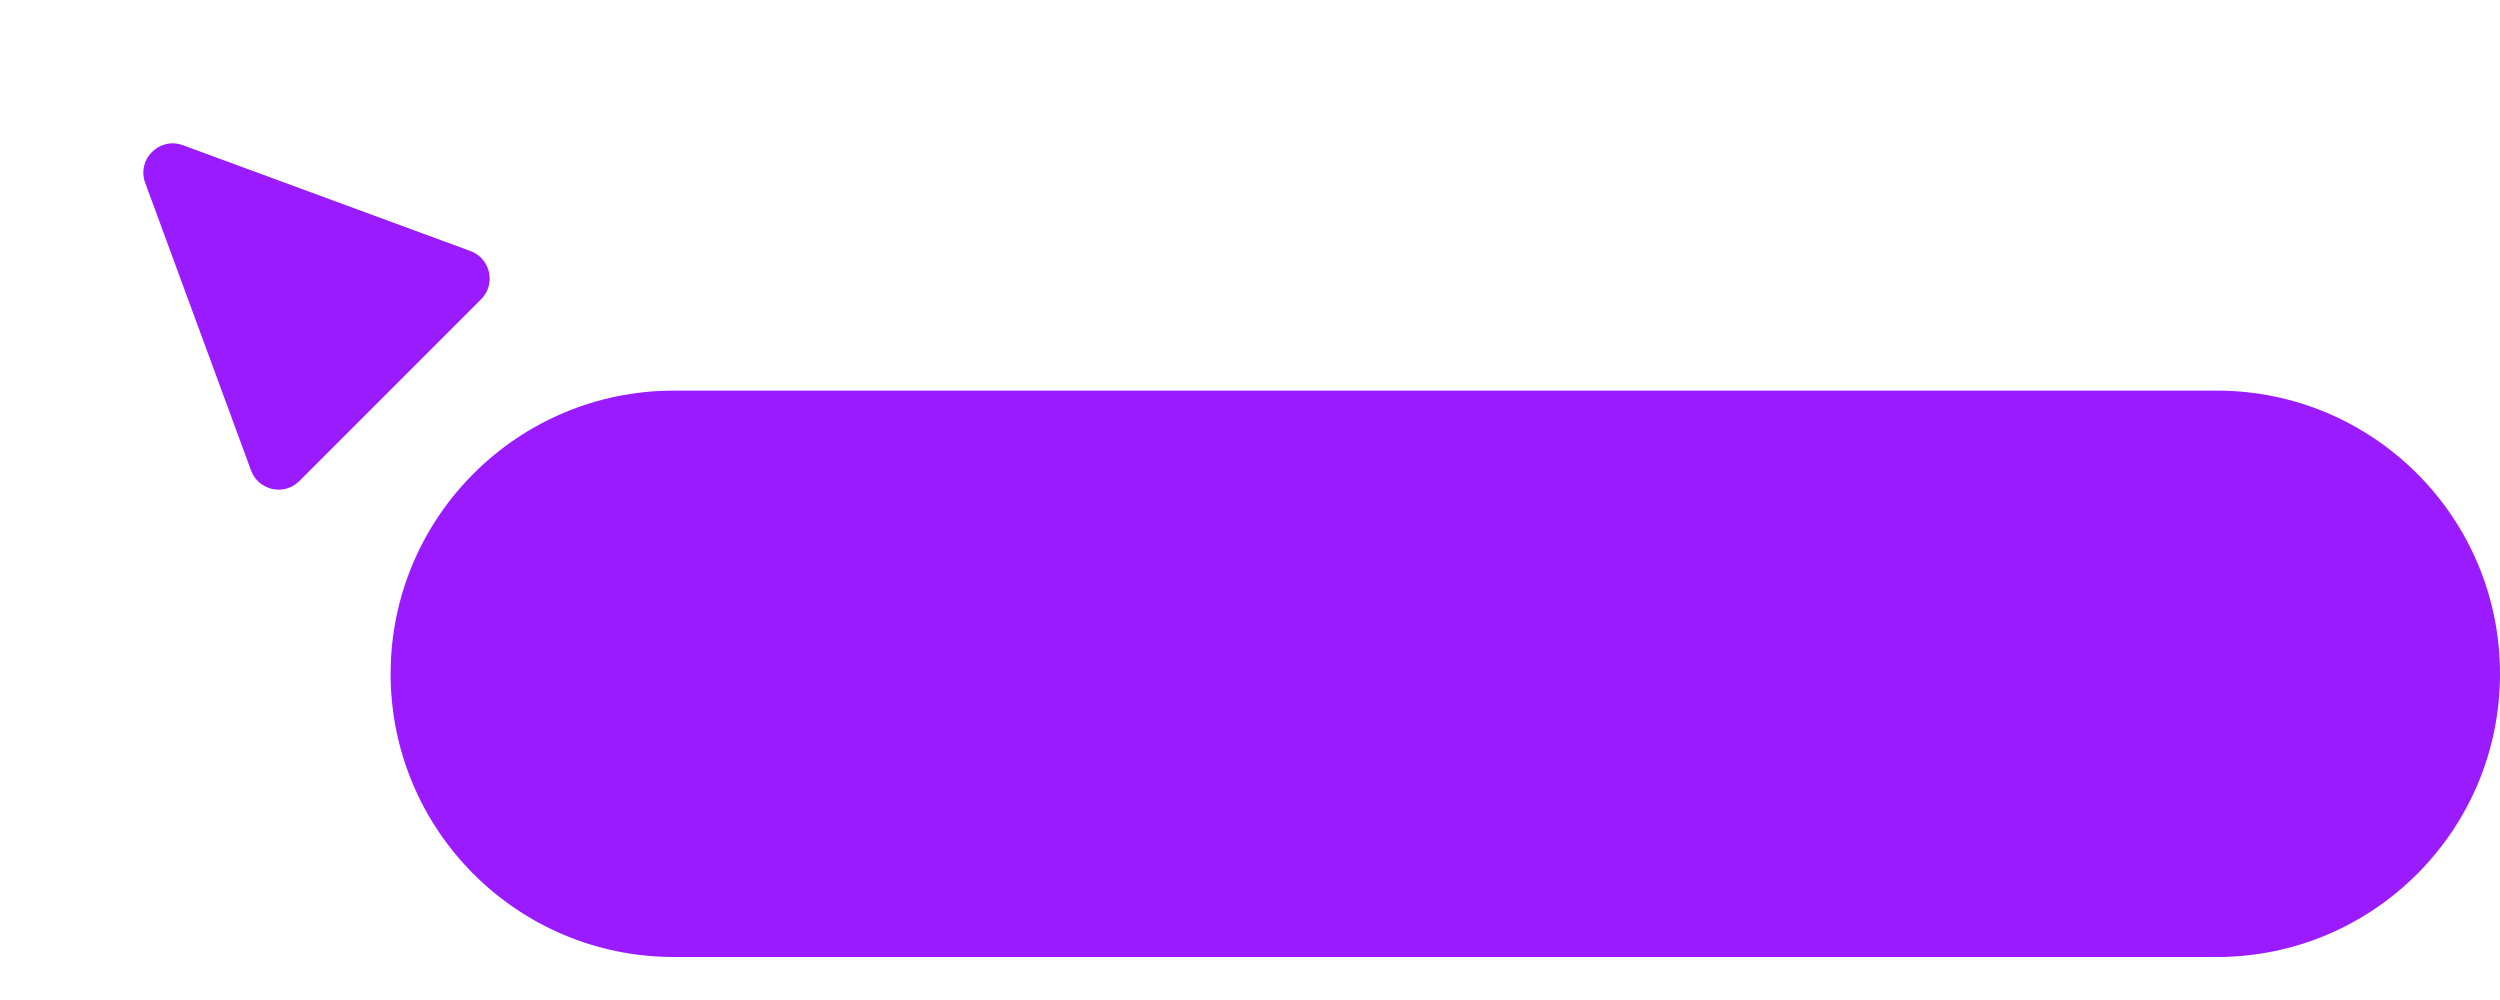 <?xml version="1.0" encoding="UTF-8"?> <svg xmlns="http://www.w3.org/2000/svg" width="40" height="16" viewBox="0 0 40 16" fill="none"><g clip-path="url(#clip0_100_484)"><path d="M35.469 6.25H10.781C8.279 6.25 6.25 8.279 6.25 10.781C6.25 13.284 8.279 15.312 10.781 15.312H35.469C37.971 15.312 40 13.284 40 10.781C40 8.279 37.971 6.25 35.469 6.25Z" fill="#9A1BFF"></path><path d="M2.323 2.925C2.185 2.55 2.55 2.185 2.925 2.323L7.528 4.017C7.849 4.136 7.939 4.547 7.697 4.789L4.789 7.697C4.547 7.939 4.136 7.849 4.017 7.528L2.323 2.925Z" fill="#9A1BFF"></path></g><defs><clipPath id="clip0_100_484"><rect width="40" height="15.312" fill="white"></rect></clipPath></defs></svg> 